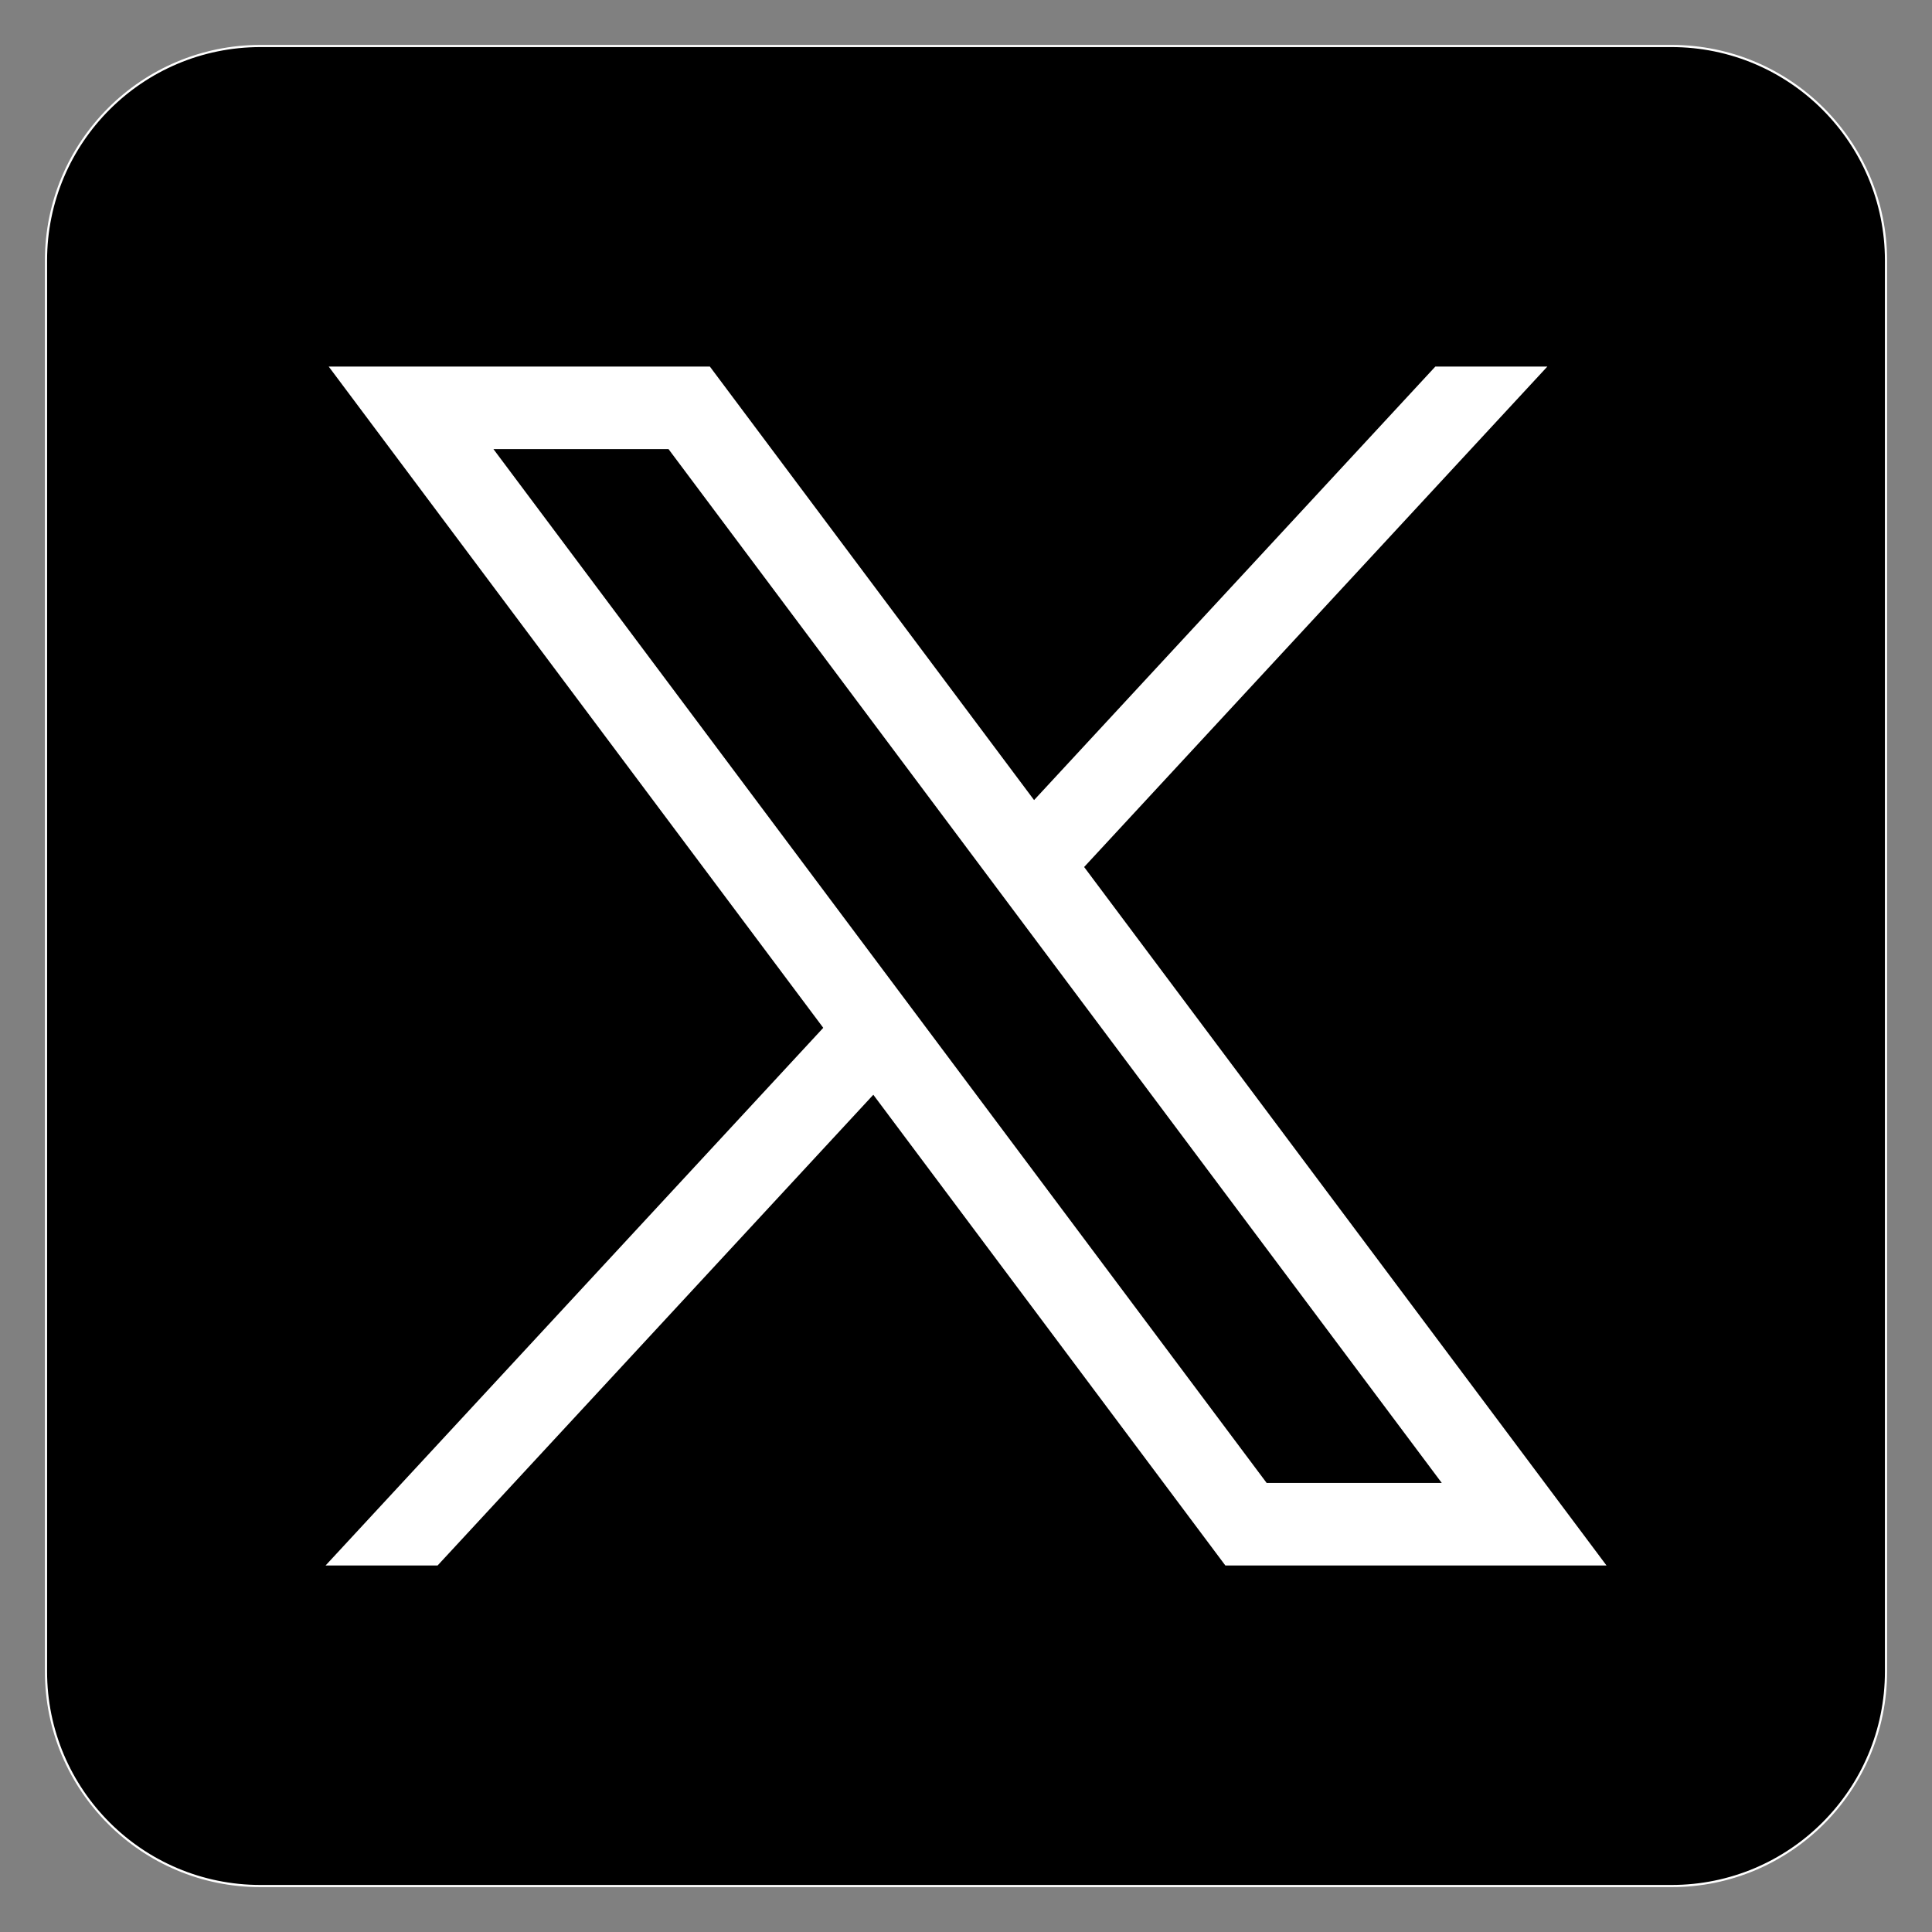 <svg width="42" height="42" viewBox="0 0 42 42" fill="none" xmlns="http://www.w3.org/2000/svg">
<rect x="0" y="0" width="42" height="42" fill="#808080" stroke="none"/>
<path d="M36.337 41.001H5.664C3.088 41.001 1 38.913 1 36.337V5.664C1 3.088 3.088 1 5.664 1H36.336C38.912 1 41 3.088 41 5.664V36.336C41.001 38.913 38.913 41.001 36.337 41.001Z" fill="black" stroke="white" stroke-width="0.047" stroke-miterlimit="10"/>
<path d="M7.146 7.969L17.897 22.344L7.078 34.032H9.513L18.985 23.799L26.638 34.032H34.924L23.568 18.848L33.638 7.969H31.203L22.48 17.393L15.432 7.969H7.146ZM10.727 9.763H14.533L31.343 32.238H27.536L10.727 9.763Z" fill="white"/>
</svg>
